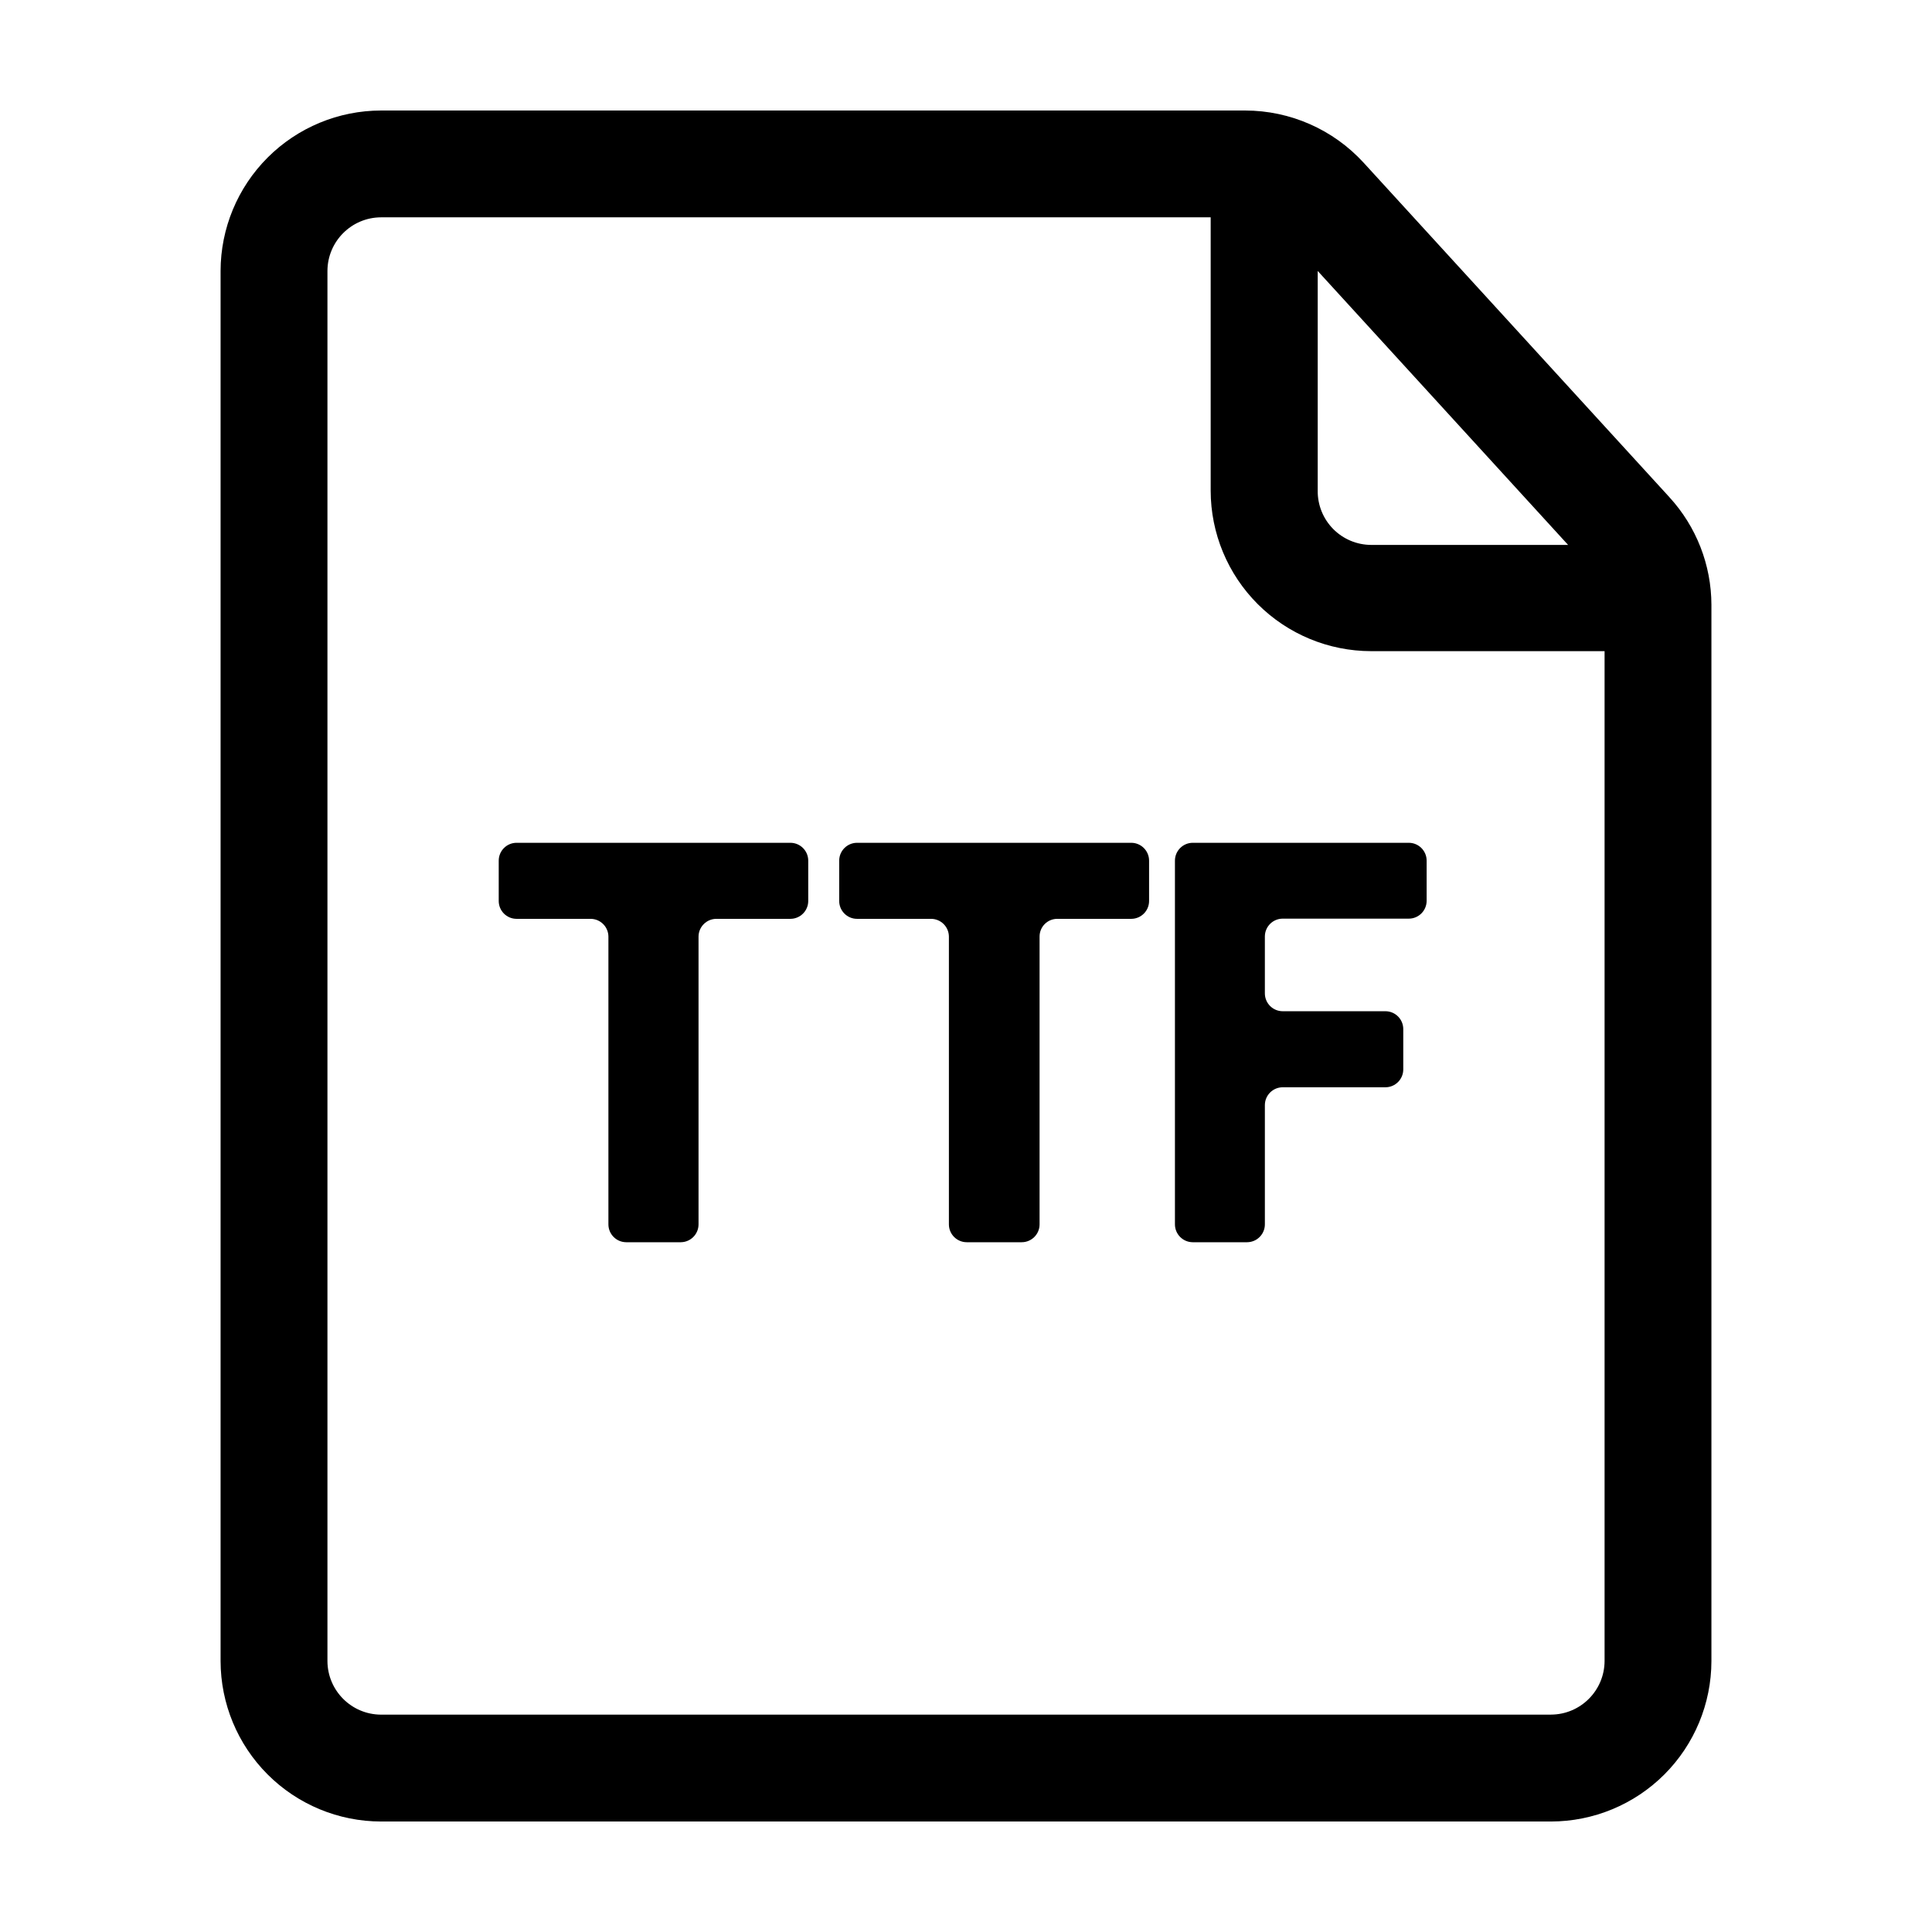 <?xml version="1.0" encoding="UTF-8"?>
<!-- Uploaded to: ICON Repo, www.iconrepo.com, Generator: ICON Repo Mixer Tools -->
<svg fill="#000000" width="800px" height="800px" version="1.1" viewBox="144 144 512 512" xmlns="http://www.w3.org/2000/svg">
 <g>
  <path d="m353.55 367.35h-72.648c-2.617 0-4.734 2.121-4.734 4.734v10.684c0 2.613 2.117 4.734 4.734 4.734h19.598c2.598 0 4.707 2.09 4.734 4.688v76.273c0 2.598 2.09 4.711 4.688 4.738h14.508c2.598-0.027 4.688-2.141 4.688-4.738v-76.273c0.027-2.598 2.141-4.688 4.734-4.688h19.598c2.617 0 4.738-2.121 4.738-4.734v-10.684c0-2.574-2.059-4.68-4.637-4.734z"/>
  <path d="m443.83 367.35h-72.699c-2.613 0-4.734 2.121-4.734 4.734v10.684c0 2.613 2.121 4.734 4.734 4.734h19.598c2.598 0 4.711 2.09 4.738 4.688v76.273c0 2.617 2.121 4.738 4.734 4.738h14.562c2.613 0 4.734-2.121 4.734-4.738v-76.273c0-2.59 2.098-4.688 4.684-4.688h19.648c2.598-0.027 4.688-2.141 4.688-4.734v-10.684c0-2.594-2.09-4.707-4.688-4.734z"/>
  <path d="m517.34 367.35h-57.285c-2.594 0.027-4.684 2.141-4.684 4.734v96.379c0 2.598 2.09 4.711 4.684 4.738h14.461c2.598-0.027 4.688-2.141 4.688-4.738v-31.637c0.027-2.598 2.137-4.688 4.734-4.688h27.258-0.004c2.598-0.027 4.688-2.141 4.688-4.734v-10.68c0-2.598-2.09-4.711-4.688-4.738h-27.254c-2.617 0-4.734-2.121-4.734-4.734v-15.113c0.027-2.598 2.137-4.688 4.734-4.688h33.402c2.617 0 4.734-2.121 4.734-4.734v-10.633c0-2.613-2.117-4.734-4.734-4.734z"/>
  <path d="m586.41 275.76-81.012-88.617c-8.059-8.812-19.445-13.84-31.387-13.855h-229.03c-11.273 0.012-22.082 4.496-30.055 12.469-7.969 7.973-12.453 18.777-12.469 30.051v368.39c0.016 11.273 4.5 22.082 12.469 30.051 7.973 7.973 18.781 12.457 30.055 12.469h310.04c11.273-0.012 22.082-4.496 30.055-12.469 7.969-7.969 12.453-18.777 12.469-30.051v-279.92c-0.023-10.559-3.996-20.73-11.137-28.516zm-26.852 12.645-52.195 0.004c-3.785-0.016-7.41-1.539-10.066-4.234s-4.129-6.34-4.09-10.125v-58.242zm-4.535 309.99-310.04 0.004c-7.836-0.027-14.18-6.371-14.207-14.207v-368.39c0.027-7.836 6.371-14.18 14.207-14.207h219.86v72.449c0.012 11.273 4.496 22.082 12.469 30.051 7.969 7.973 18.777 12.457 30.051 12.469h61.867v267.62c-0.027 7.836-6.371 14.18-14.207 14.207z"/>
 </g>
</svg>